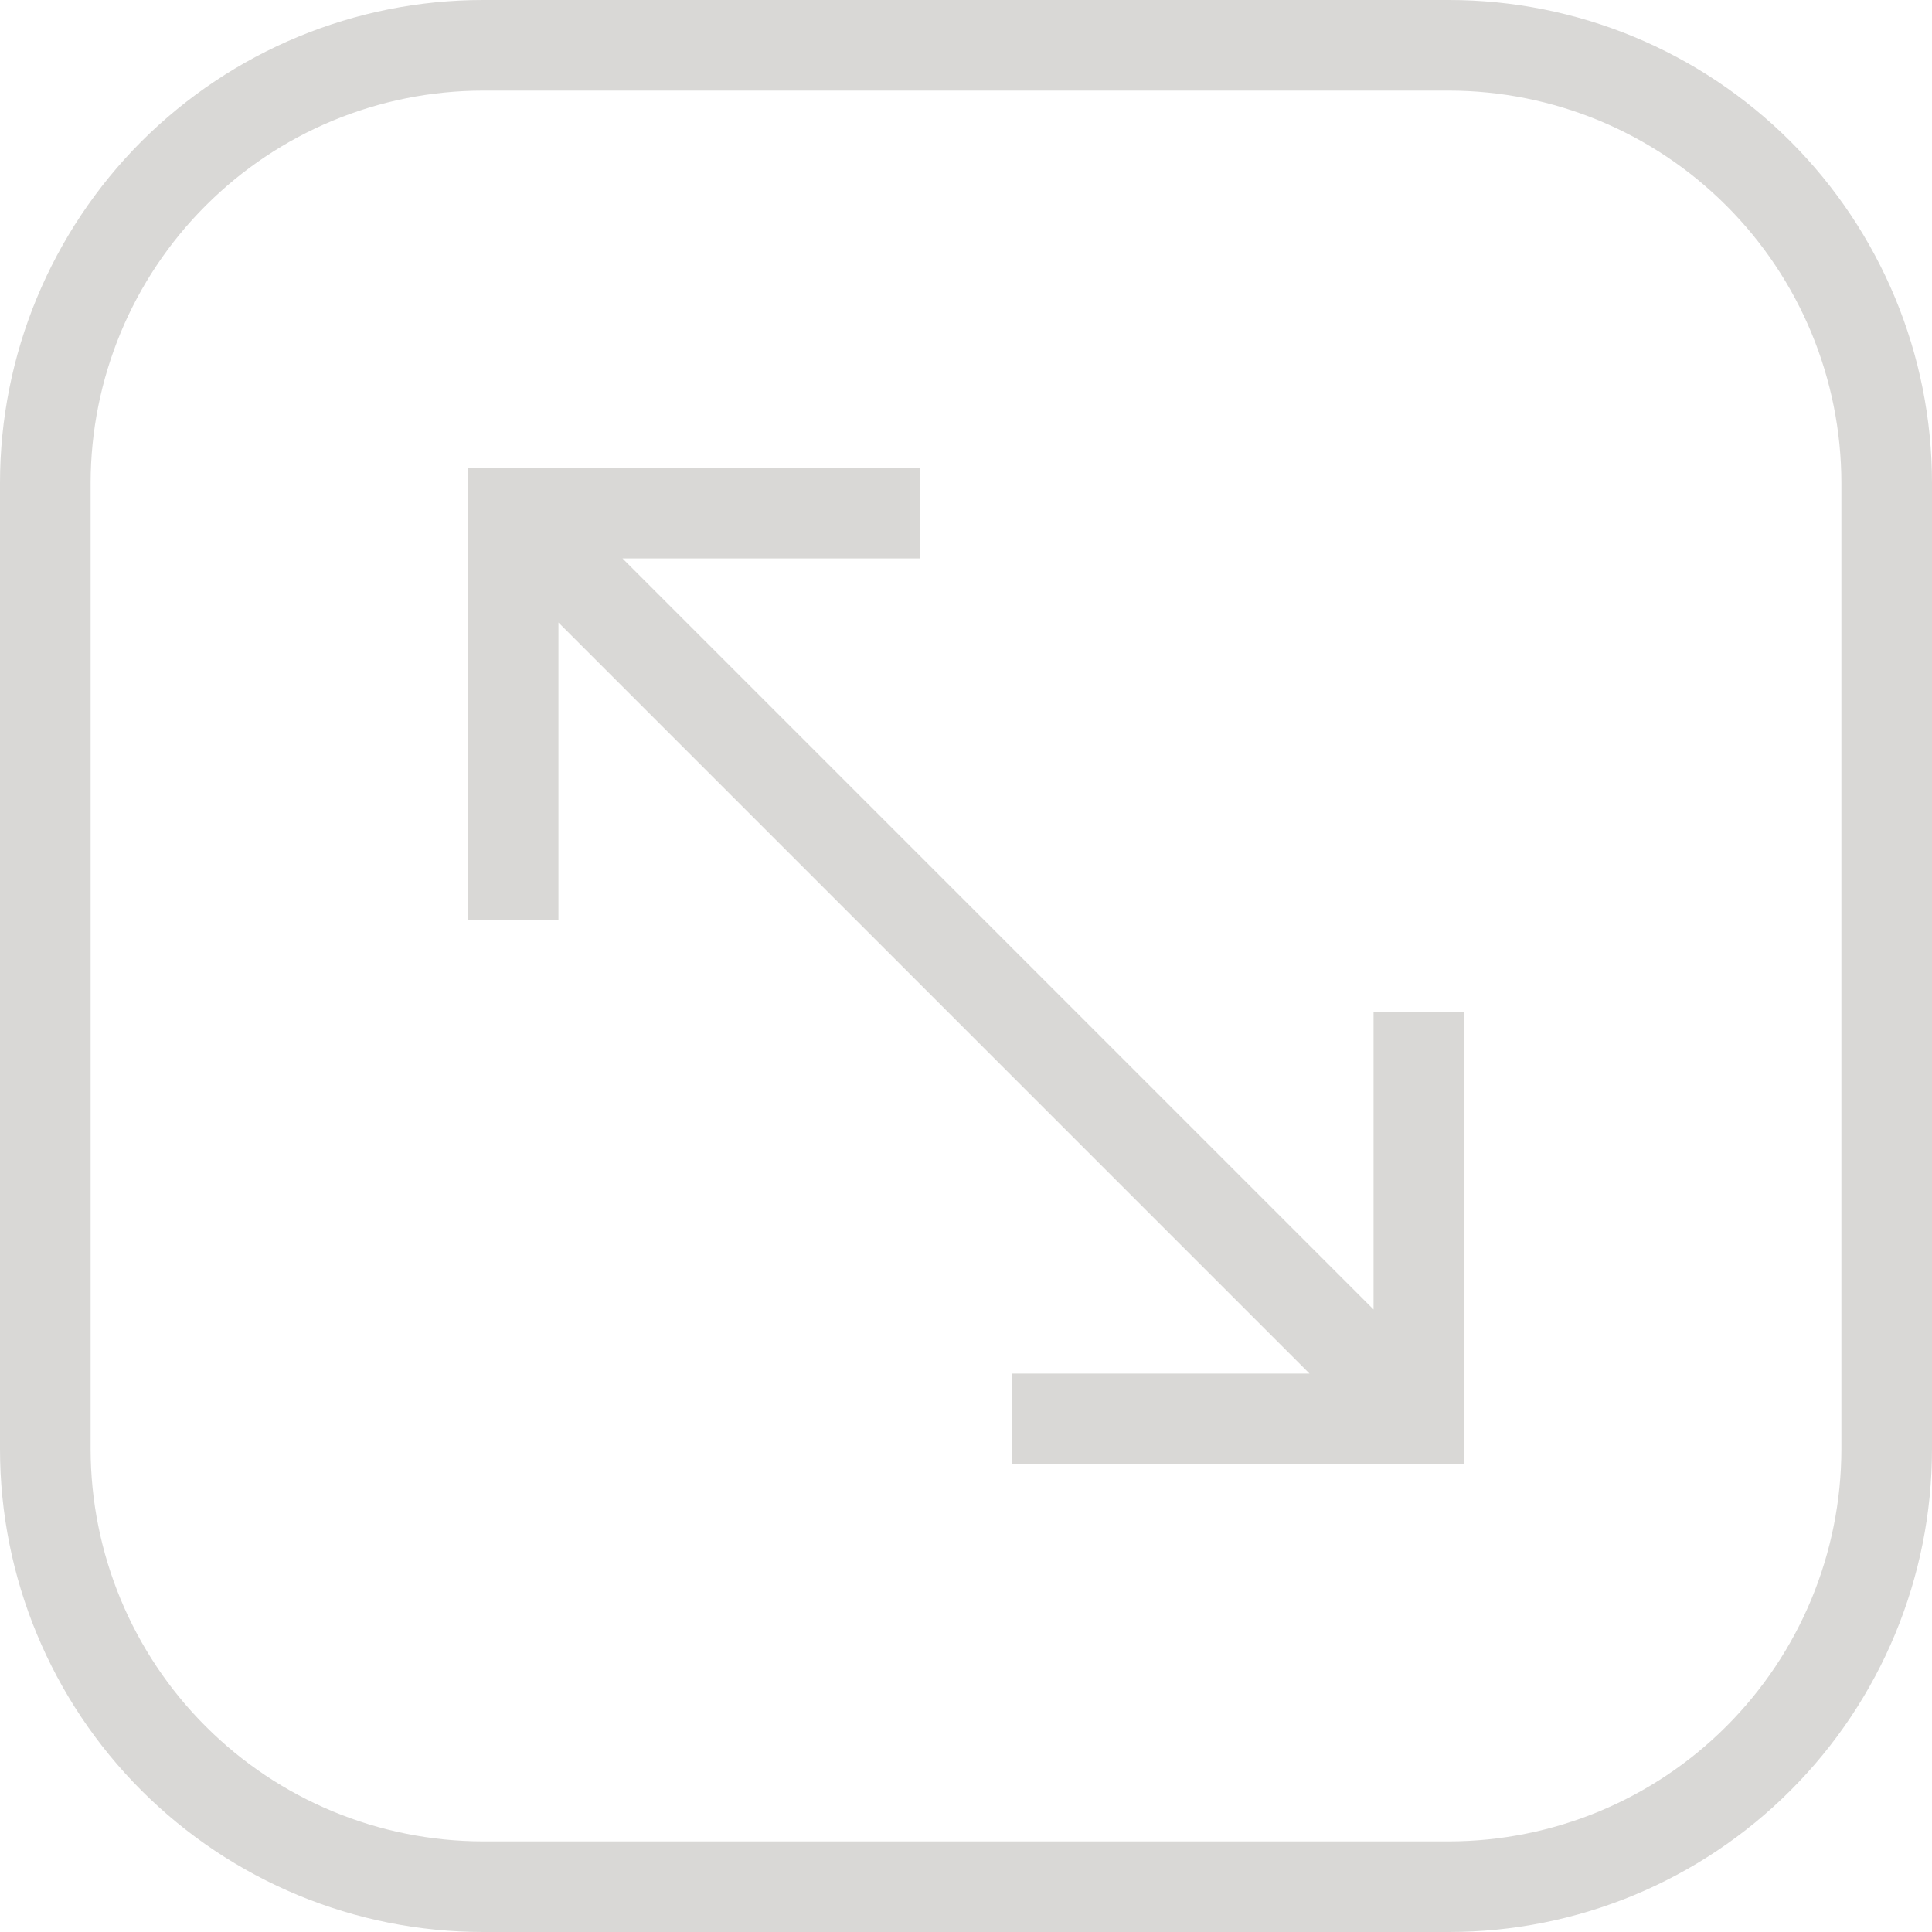 <svg width="20" height="20" viewBox="0 0 20 20" fill="none" xmlns="http://www.w3.org/2000/svg">
<g clip-path="url(#clip0_5952_219)">
<path d="M15 0H5C3.674 0 2.402 0.527 1.464 1.464C0.527 2.402 0 3.674 0 5L0 15C0 16.326 0.527 17.598 1.464 18.535C2.402 19.473 3.674 20 5 20H15C16.326 20 17.598 19.473 18.535 18.535C19.473 17.598 20 16.326 20 15V5C20 3.674 19.473 2.402 18.535 1.464C17.598 0.527 16.326 0 15 0ZM19.062 15C19.061 16.077 18.633 17.11 17.871 17.871C17.11 18.633 16.077 19.061 15 19.062H5C3.923 19.061 2.89 18.633 2.129 17.871C1.367 17.11 0.939 16.077 0.938 15V5C0.939 3.923 1.367 2.89 2.129 2.129C2.89 1.367 3.923 0.939 5 0.938H15C16.077 0.939 17.11 1.367 17.871 2.129C18.633 2.89 19.061 3.923 19.062 5V15Z" fill="#D9D8D6"/>
<path d="M14.219 13.556L6.444 5.781H9.52V4.844H4.844V9.52H5.781V6.444L13.556 14.219H10.48V15.156H15.156V10.48H14.219V13.556Z" fill="#D9D8D6"/>
</g>
<defs>
<clipPath id="clip0_5952_219">
<rect width="20" height="20" fill="white"/>
</clipPath>
</defs>
</svg>
